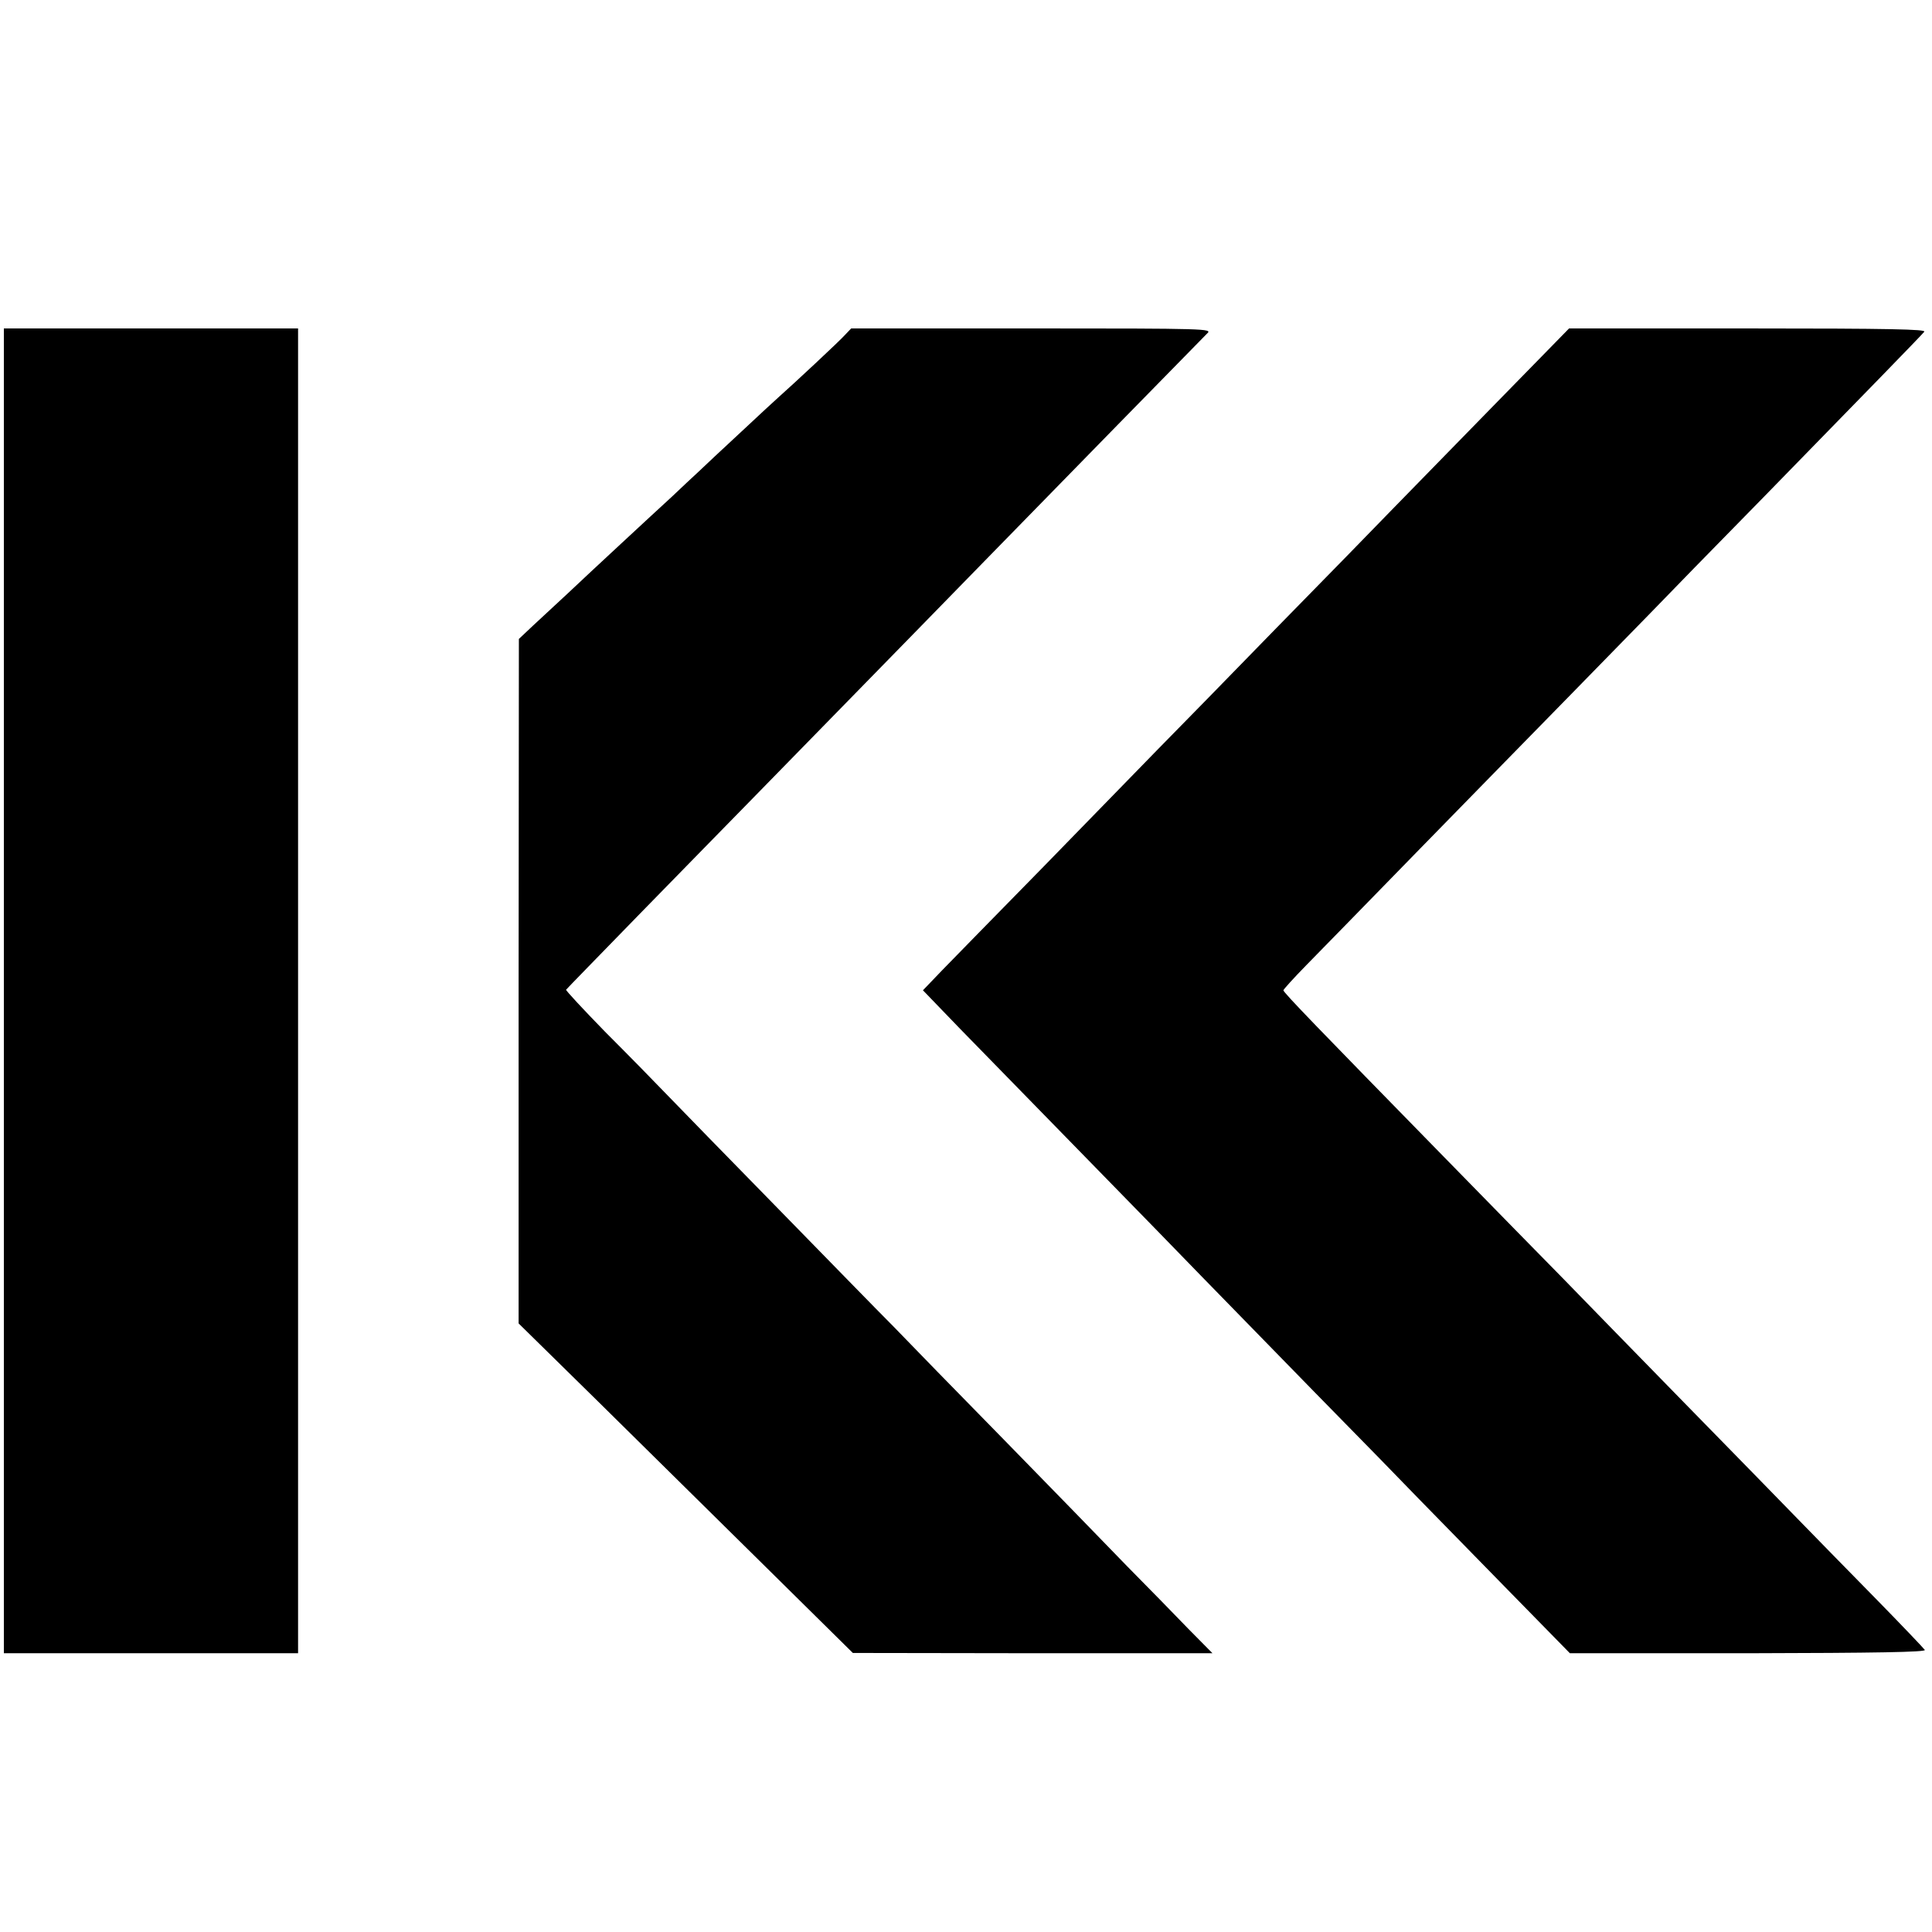 <?xml version="1.0" standalone="no"?>
<!DOCTYPE svg PUBLIC "-//W3C//DTD SVG 20010904//EN"
 "http://www.w3.org/TR/2001/REC-SVG-20010904/DTD/svg10.dtd">
<svg version="1.0" xmlns="http://www.w3.org/2000/svg"
 width="700pt" height="700pt" viewBox="0 0 700 700"
 preserveAspectRatio="xMidYMid meet">
<g transform="translate(0,700) scale(0.1,-0.1)"
fill="#000000" stroke="none">
<path d="M14 3410 l0 -2400 533 0 533 0 0 53 c0 142 0 3976 0 4335 l0 412
-533 0 -533 0 0 -2400z"/>
<path d="M3063 5788 c-17 -20 -191 -182 -243 -228 -9 -8 -70 -64 -135 -125
-65 -60 -134 -125 -154 -144 -20 -18 -63 -59 -96 -90 -34 -31 -117 -108 -185
-171 -68 -63 -156 -145 -194 -181 -39 -36 -95 -88 -124 -115 l-52 -49 -1
-1240 0 -1240 288 -283 c158 -156 431 -425 606 -598 l317 -313 651 -1 652 0
-87 88 c-47 49 -148 152 -224 229 -75 78 -274 282 -442 454 -168 171 -349 357
-403 413 -55 55 -242 247 -417 426 -175 179 -355 363 -400 410 -45 47 -147
151 -228 232 -80 82 -143 150 -141 152 2 3 124 128 270 278 147 150 326 334
399 408 544 557 752 769 845 865 231 237 791 809 809 827 19 17 1 18 -635 18
l-655 0 -21 -22z"/>
<path d="M5420 5539 c-146 -149 -314 -322 -375 -384 -60 -62 -249 -256 -420
-430 -170 -175 -364 -373 -430 -440 -66 -68 -253 -260 -415 -426 -162 -165
-327 -334 -366 -374 l-70 -73 135 -140 c75 -77 281 -288 457 -468 177 -181
366 -375 420 -431 55 -56 236 -242 404 -414 168 -171 339 -346 380 -389 41
-42 181 -185 311 -318 l237 -242 646 0 c464 1 645 4 640 12 -4 6 -84 90 -179
187 -95 97 -219 223 -275 281 -56 58 -245 251 -420 430 -175 179 -371 380
-436 447 -66 67 -261 266 -434 443 -451 461 -580 594 -580 602 0 3 37 44 83
91 45 46 231 236 412 422 182 186 422 432 535 547 113 116 247 253 299 306 52
54 238 245 415 425 363 372 562 576 578 595 8 9 -120 12 -639 12 l-648 0 -265
-271z"/>
</g>
</svg>
